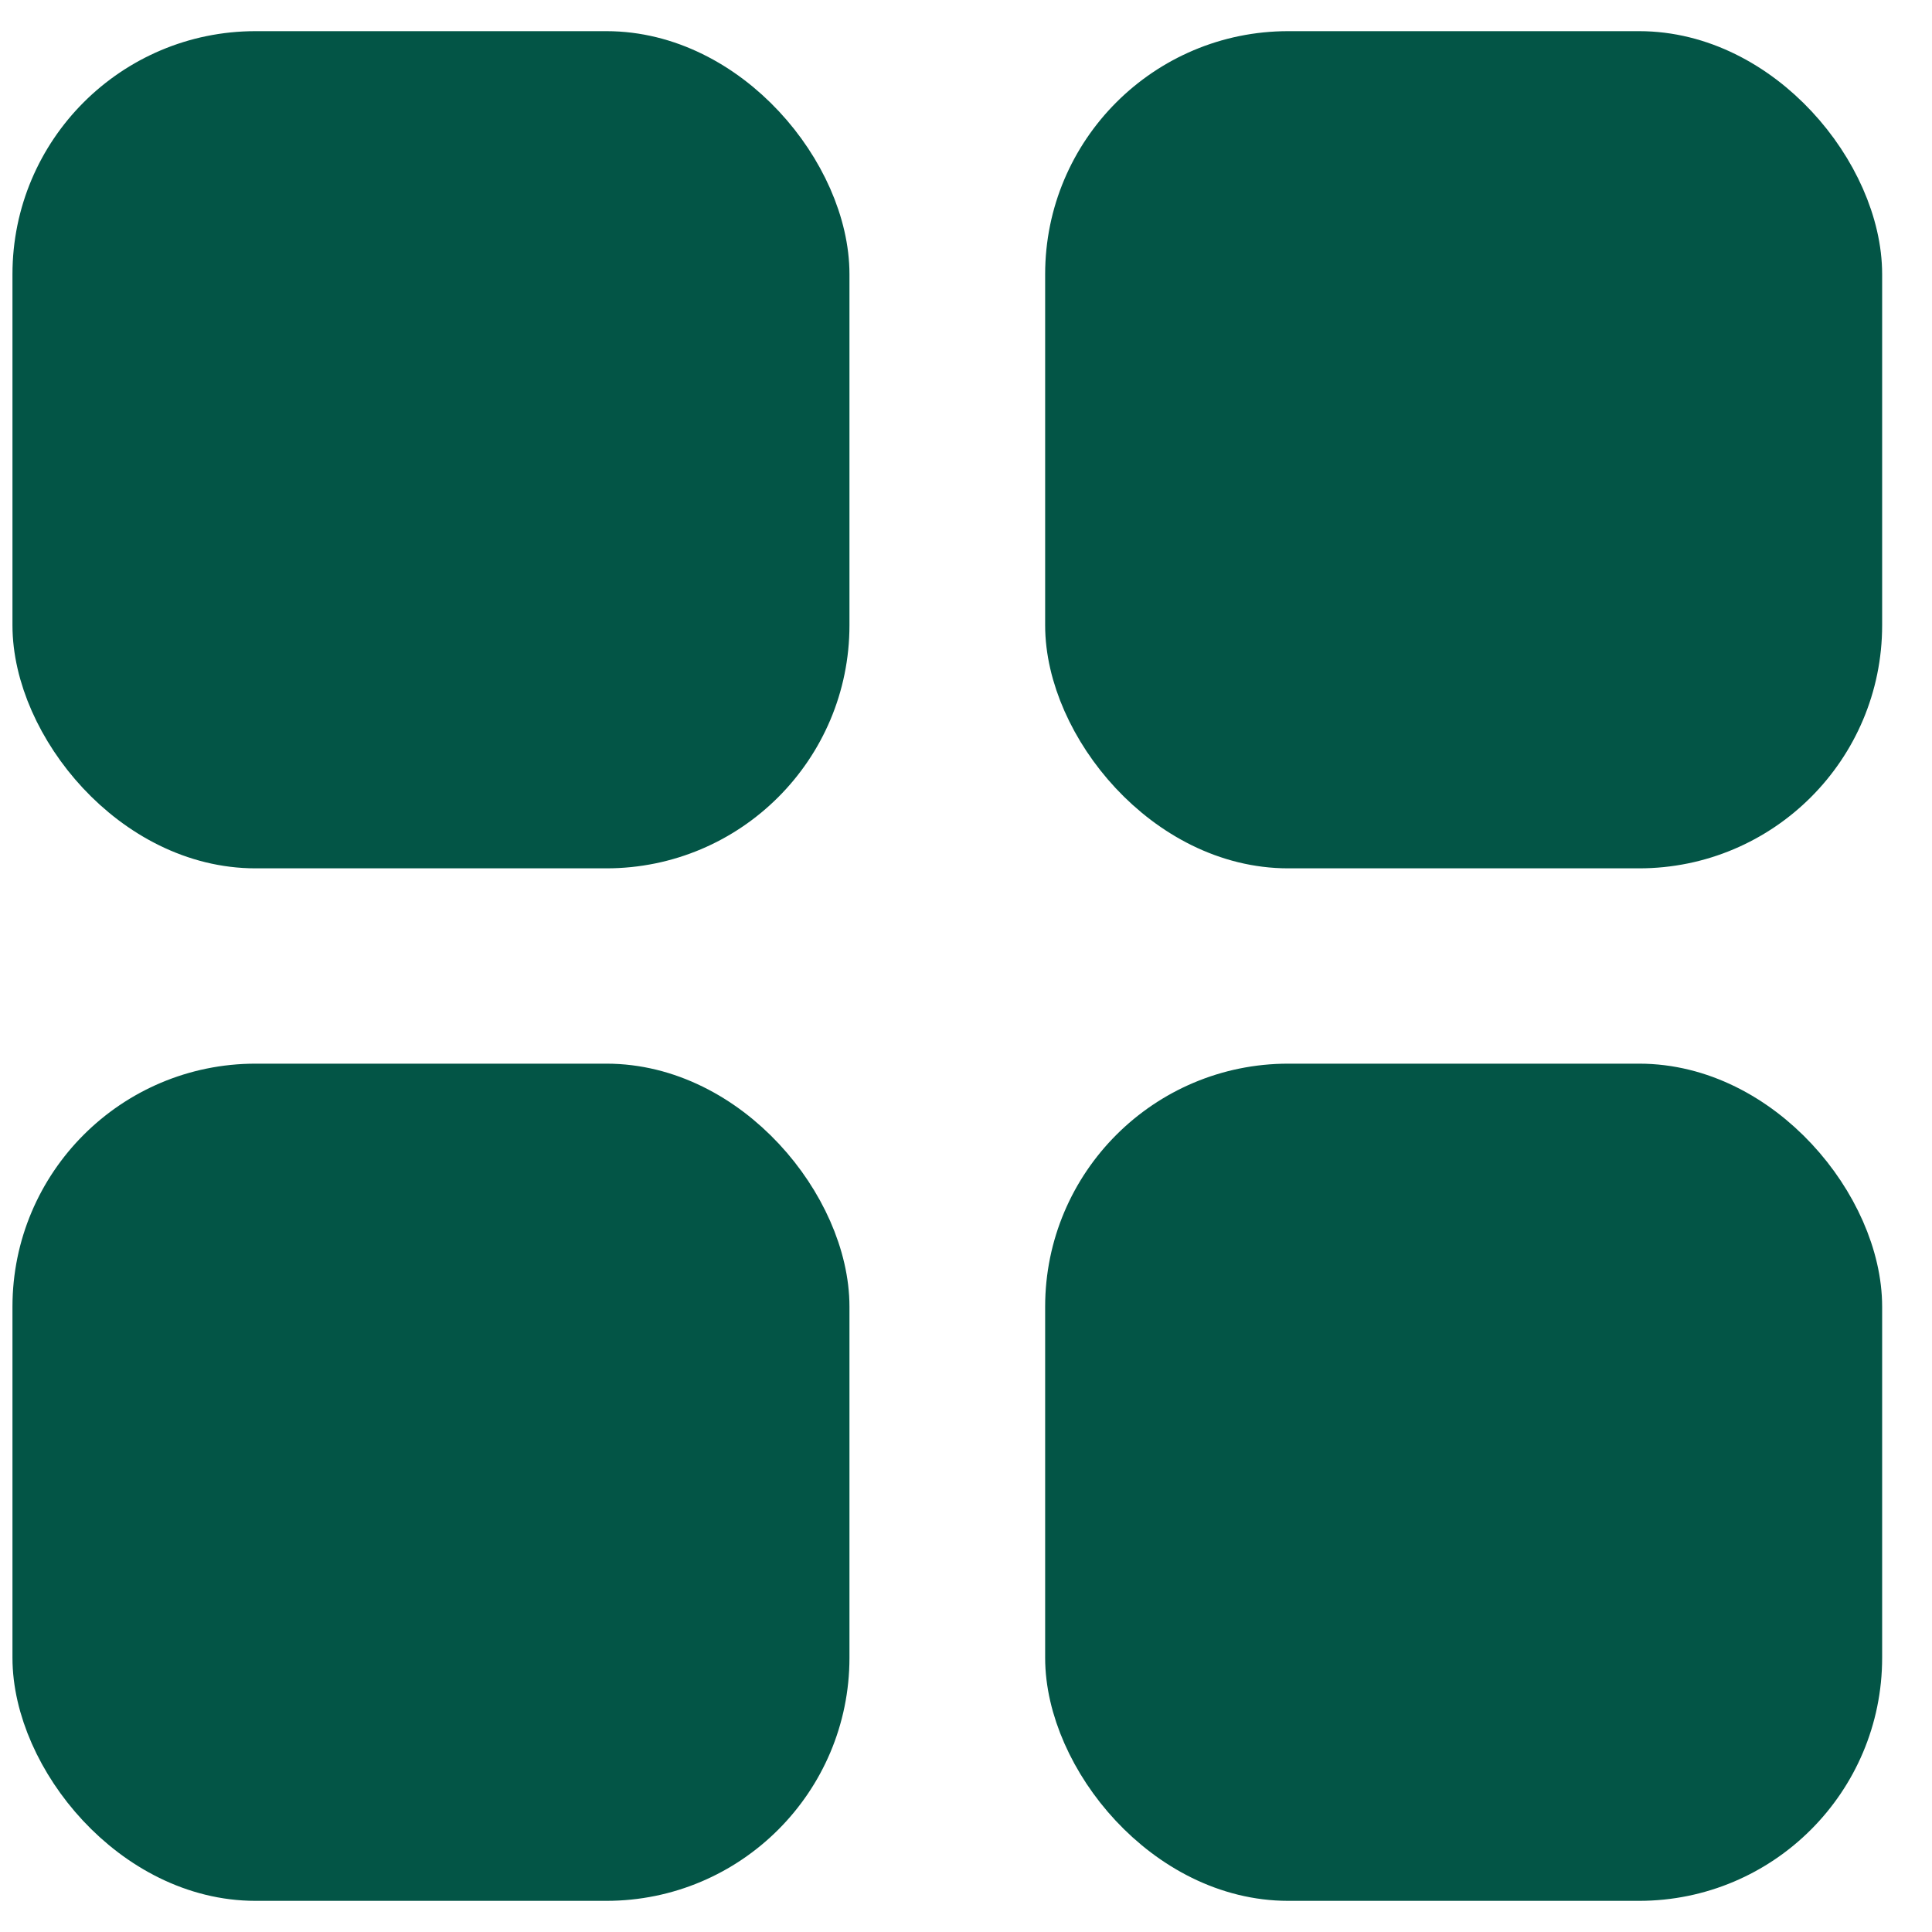 <?xml version="1.0" encoding="UTF-8"?> <svg xmlns="http://www.w3.org/2000/svg" width="31" height="31" viewBox="0 0 31 31" fill="none"><rect x="0.7" y="1" width="12.43" height="12.433" rx="3.4" fill="#035546" stroke="#035546"></rect><rect x="0.7" y="17.567" width="12.43" height="12.433" rx="3.4" fill="#035546" stroke="#035546"></rect><rect x="17.27" y="1" width="12.43" height="12.433" rx="3.4" fill="#035546" stroke="#035546"></rect><rect x="17.27" y="17.567" width="12.43" height="12.433" rx="3.4" fill="#035546" stroke="#035546"></rect></svg> 